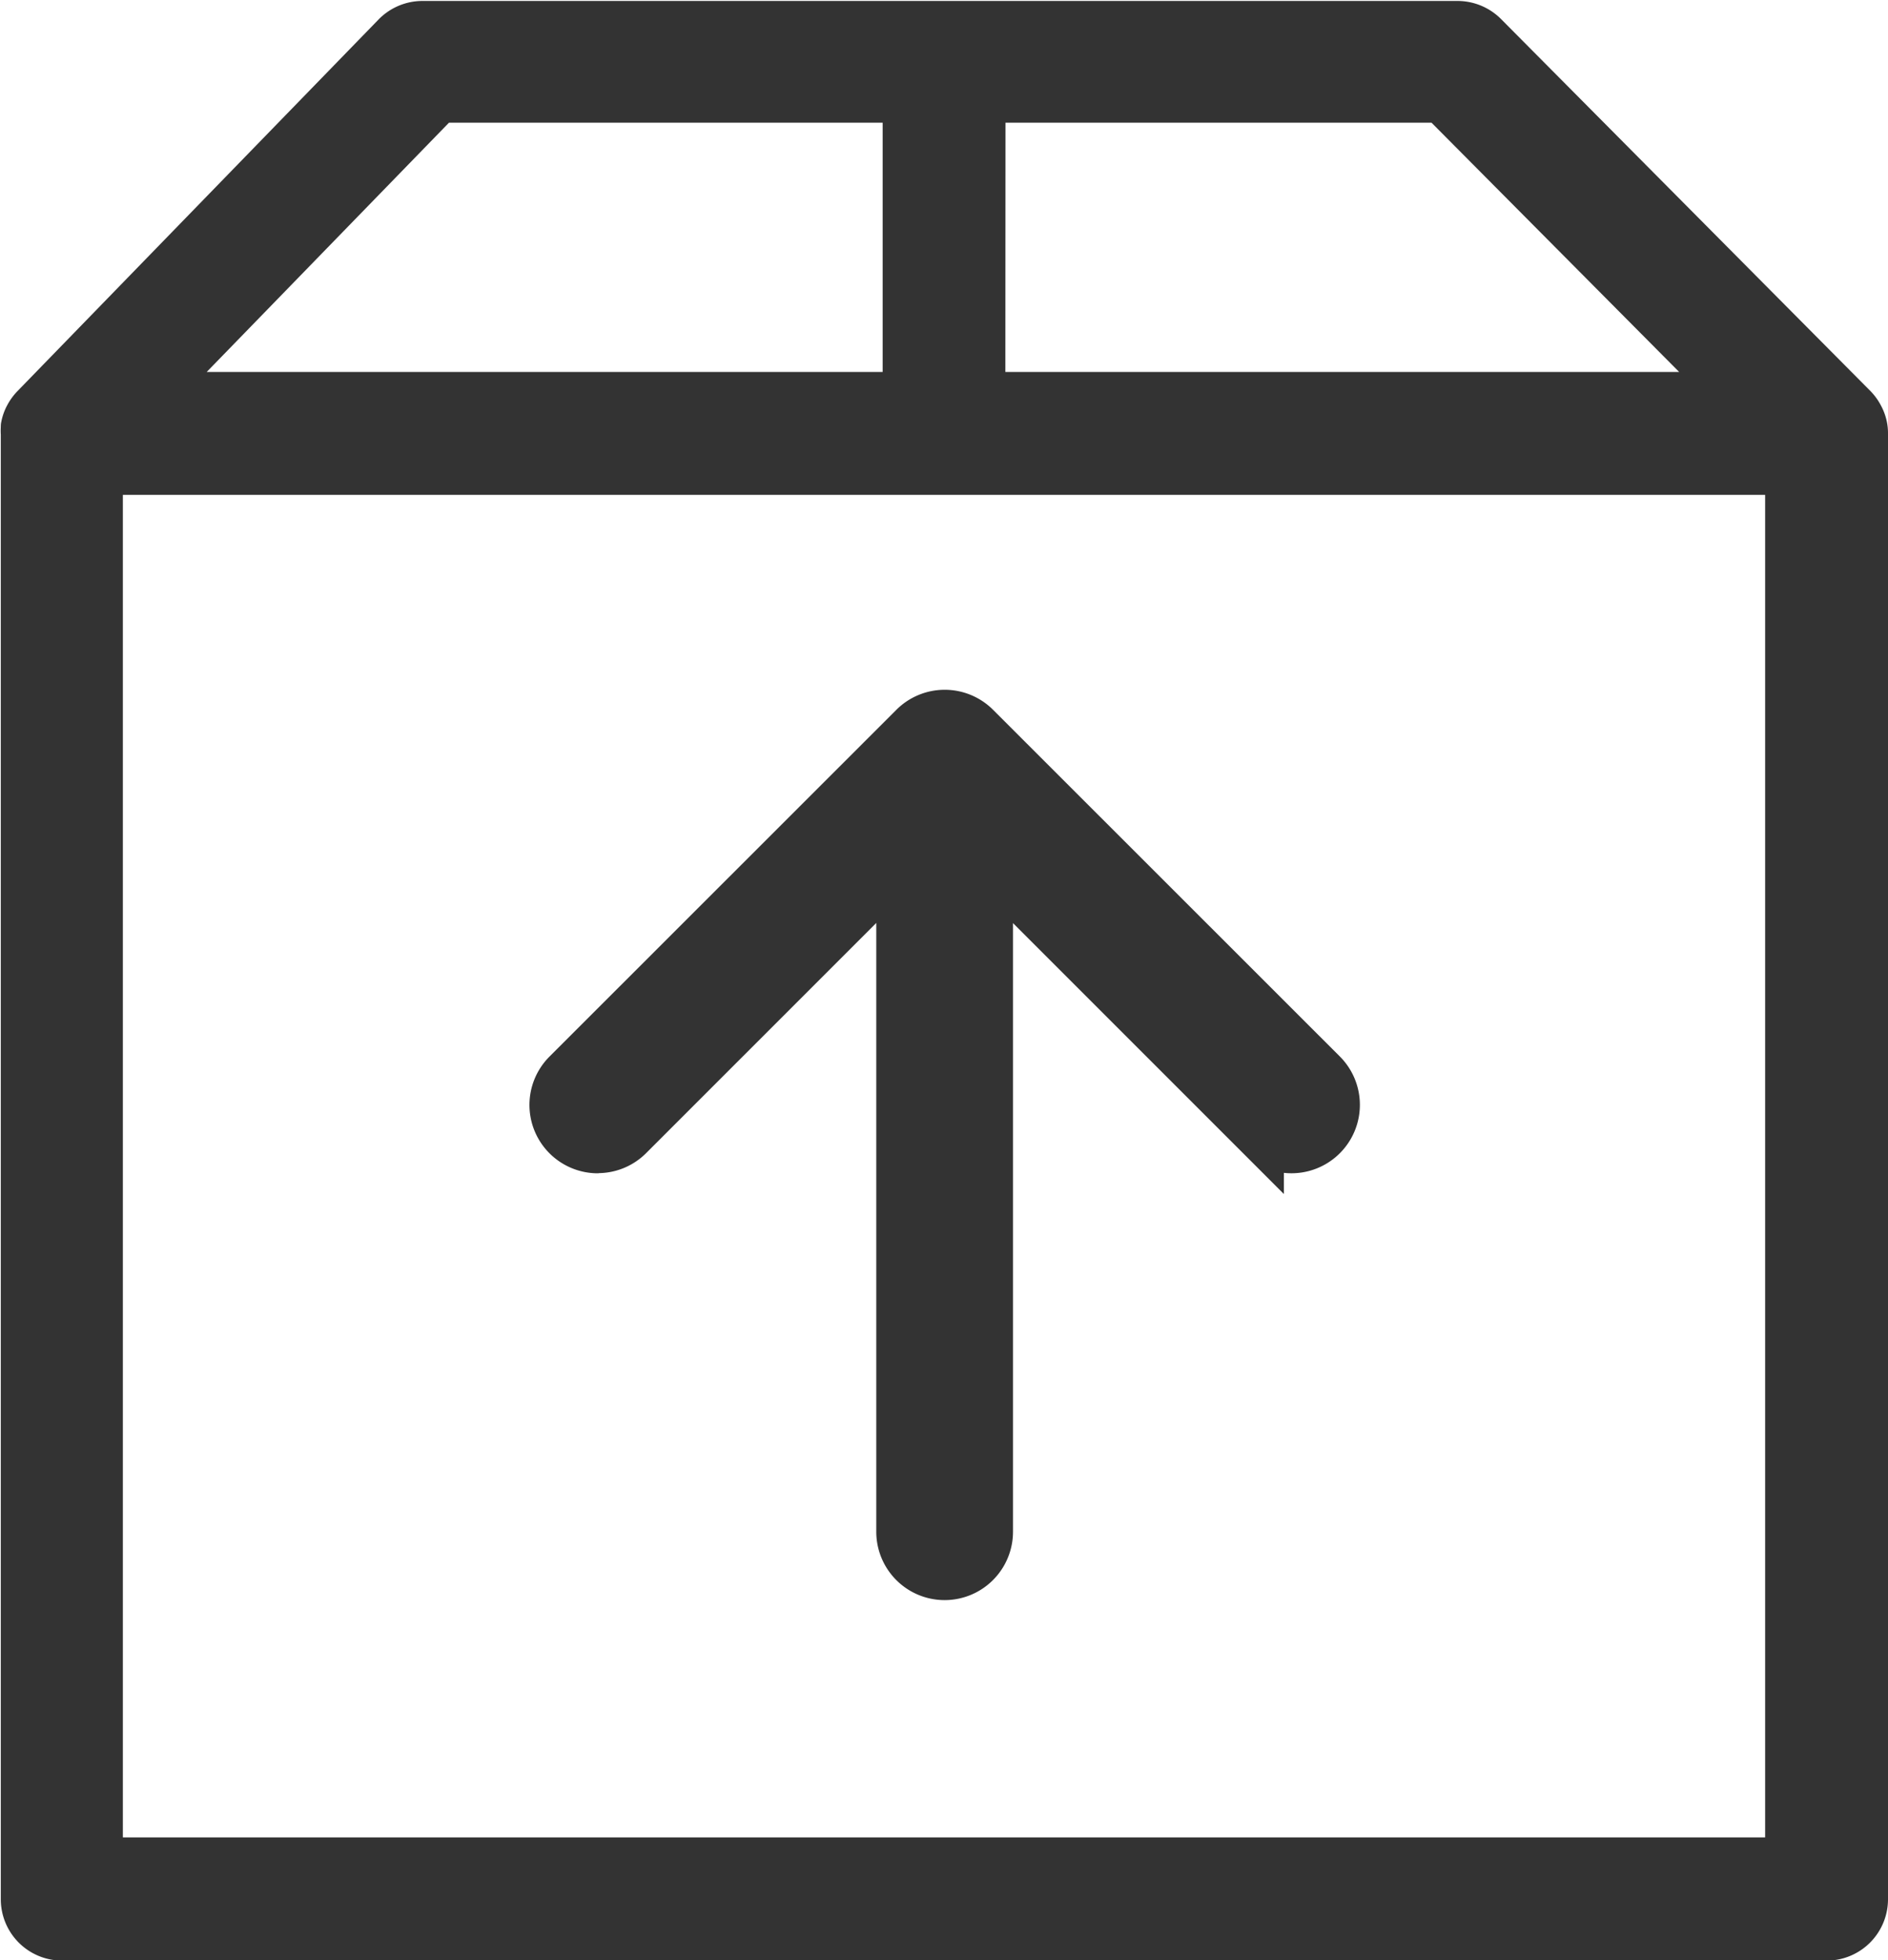 <svg xmlns="http://www.w3.org/2000/svg" width="11.848" height="12.3">
    <defs>
        <style>
            .cls-1{fill:#333;stroke:#333;stroke-width:.3px}
        </style>
    </defs>
    <g id="noun_Shipping_740921" transform="translate(-36.048 -34.17)">
        <path id="Path_2155" data-name="Path 2155" class="cls-1" d="M47.742 36.847a.223.223 0 0 0-.02-.057l-.007-.013a.231.231 0 0 0-.035-.047l-2.319-2.335a.236.236 0 0 0-.167-.069H38.7a.235.235 0 0 0-.169.071l-2.269 2.335a.244.244 0 0 0-.033.045l-.007.013a.224.224 0 0 0-.019.057.058.058 0 0 0 0 .008.225.225 0 0 0 0 .037v9.195a.235.235 0 0 0 .235.235h11.073a.235.235 0 0 0 .235-.235V36.89a.212.212 0 0 0-.004-.043zm-5.534-2.057h2.886l1.852 1.864h-4.739zm-3.406 0h2.935v1.864H36.99zm8.474 11.059H36.669v-8.724h10.606v8.724z"/>
        <path id="Path_2156" data-name="Path 2156" class="cls-1" d="M60.086 68.188a.278.278 0 0 0 .2-.082l1.7-1.7v4.182a.279.279 0 0 0 .558 0v-4.181l1.7 1.7a.279.279 0 0 0 .395-.395l-2.176-2.175a.279.279 0 0 0-.395 0l-2.176 2.175a.279.279 0 0 0 .2.477z" transform="translate(-20.289 -26.807)"/>
    </g>
</svg>
